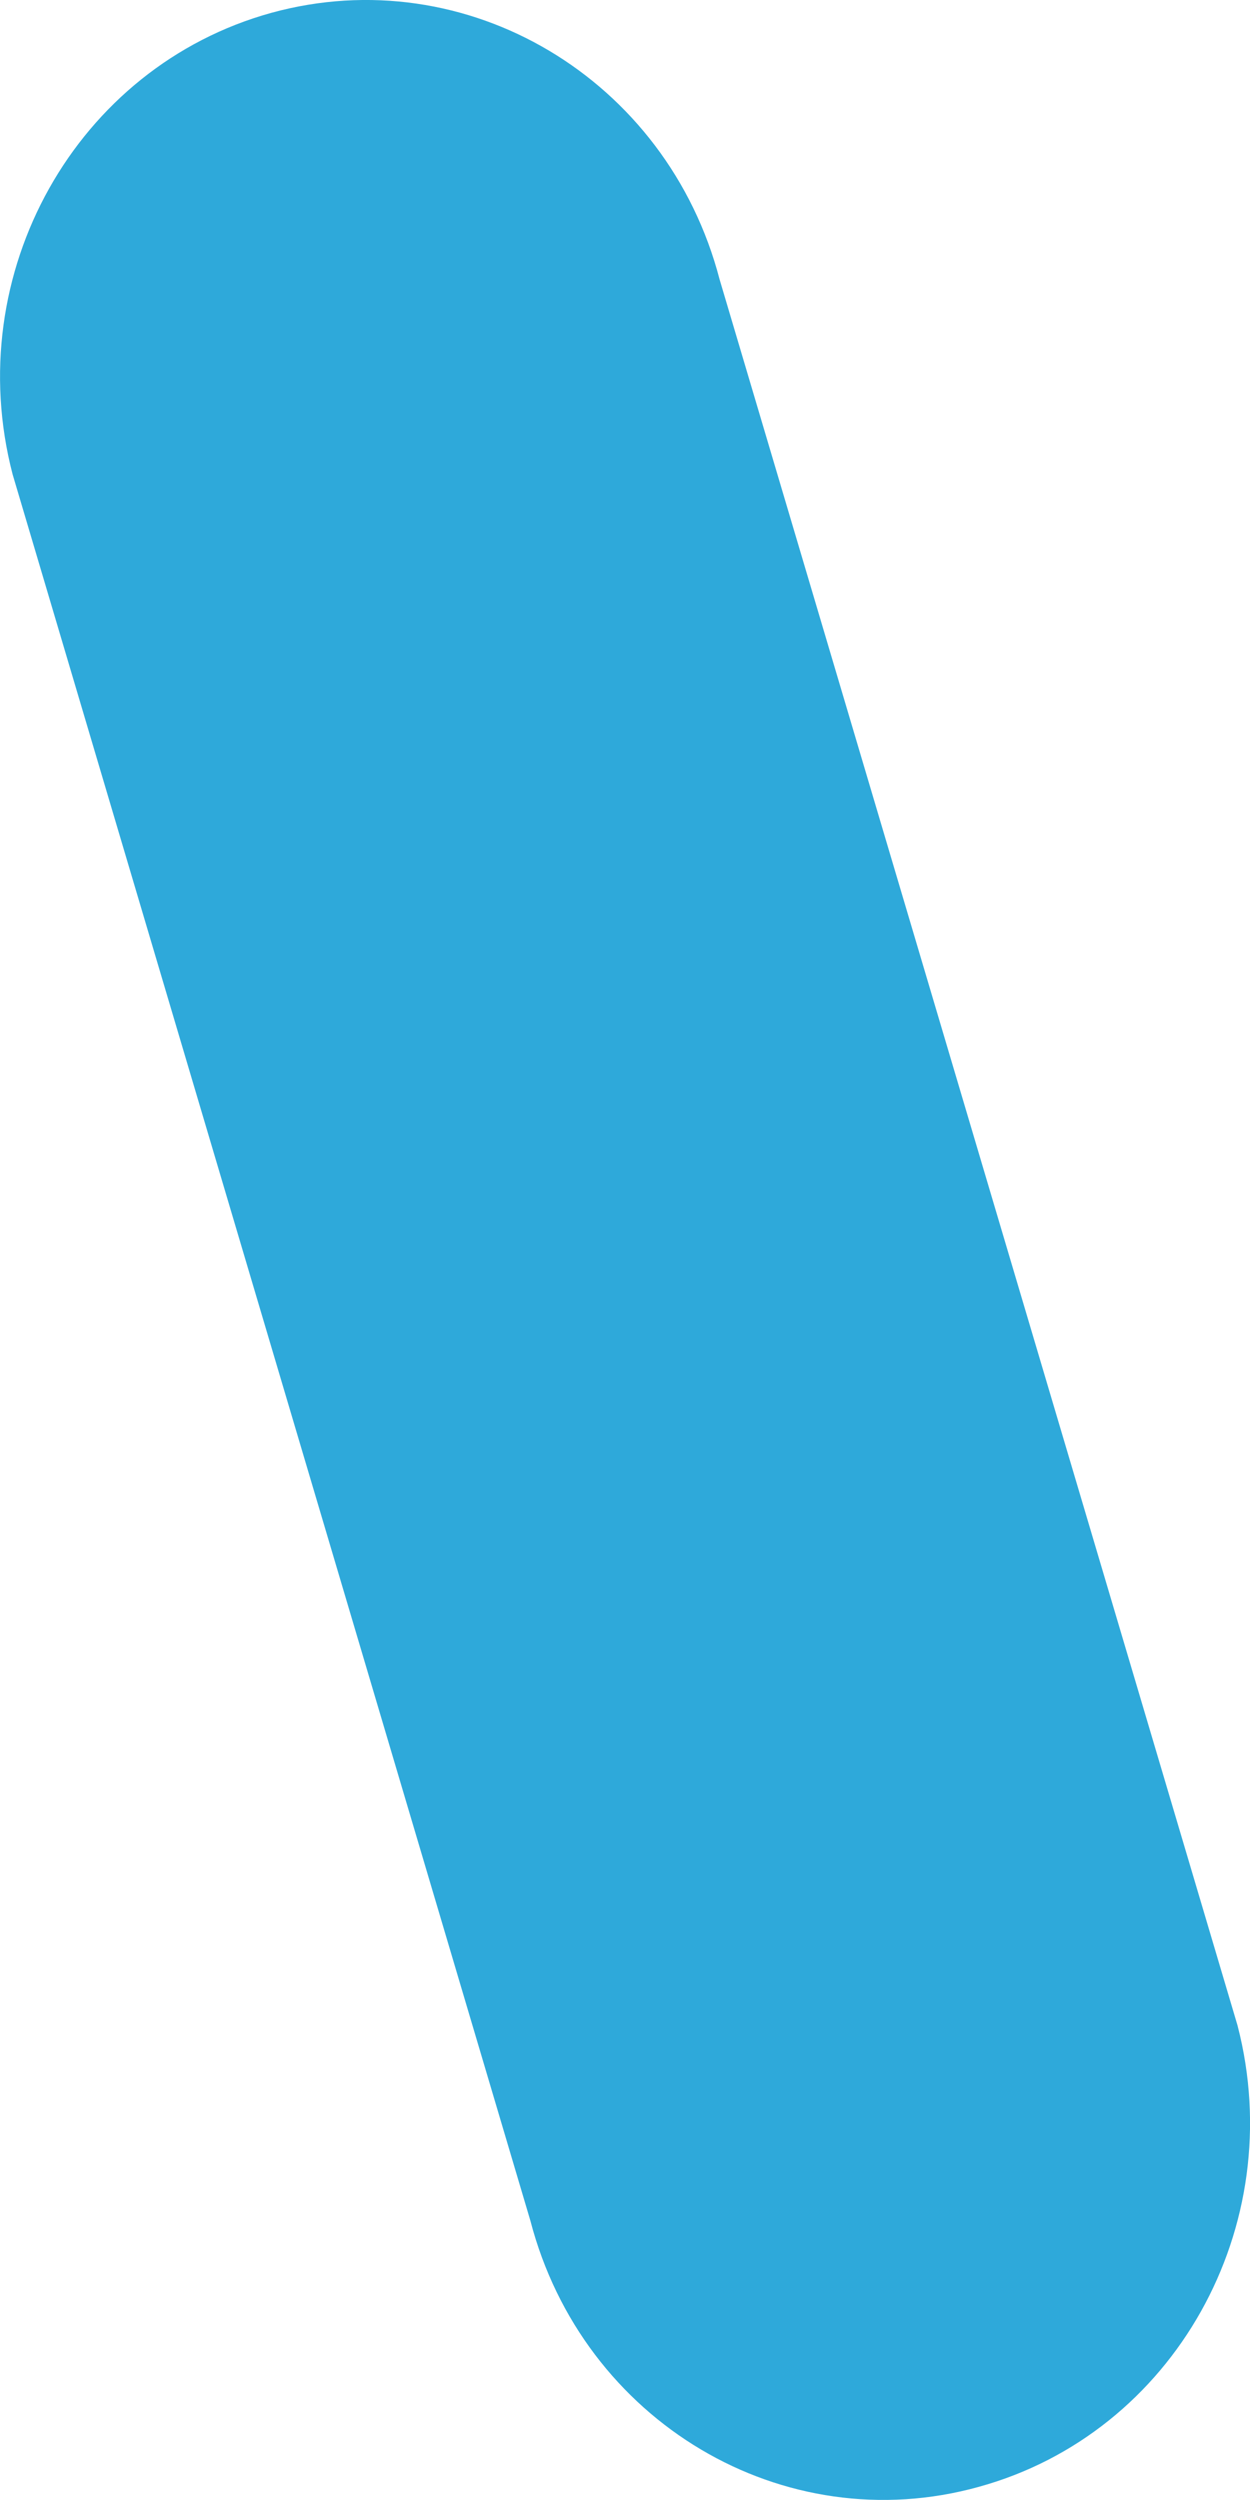   <svg height="5.333" width="2.667" xmlns="http://www.w3.org/2000/svg" preserveAspectRatio="none" viewBox="2.043 2.01 8.02 15.978">
   <path fill="rgb(46, 169, 218)" fill-rule="nonzero" d="M3.784 2.092C2.531 2.437 1.788 3.758 2.124 5.042C2.124 5.042 5.446 16.203 5.446 16.203C5.782 17.488 7.07 18.25 8.322 17.904C9.575 17.561 10.318 16.241 9.983 14.955C9.983 14.955 6.66 3.796 6.66 3.796C6.324 2.512 5.037 1.749 3.784 2.092 Z">
   </path>
  </svg>
